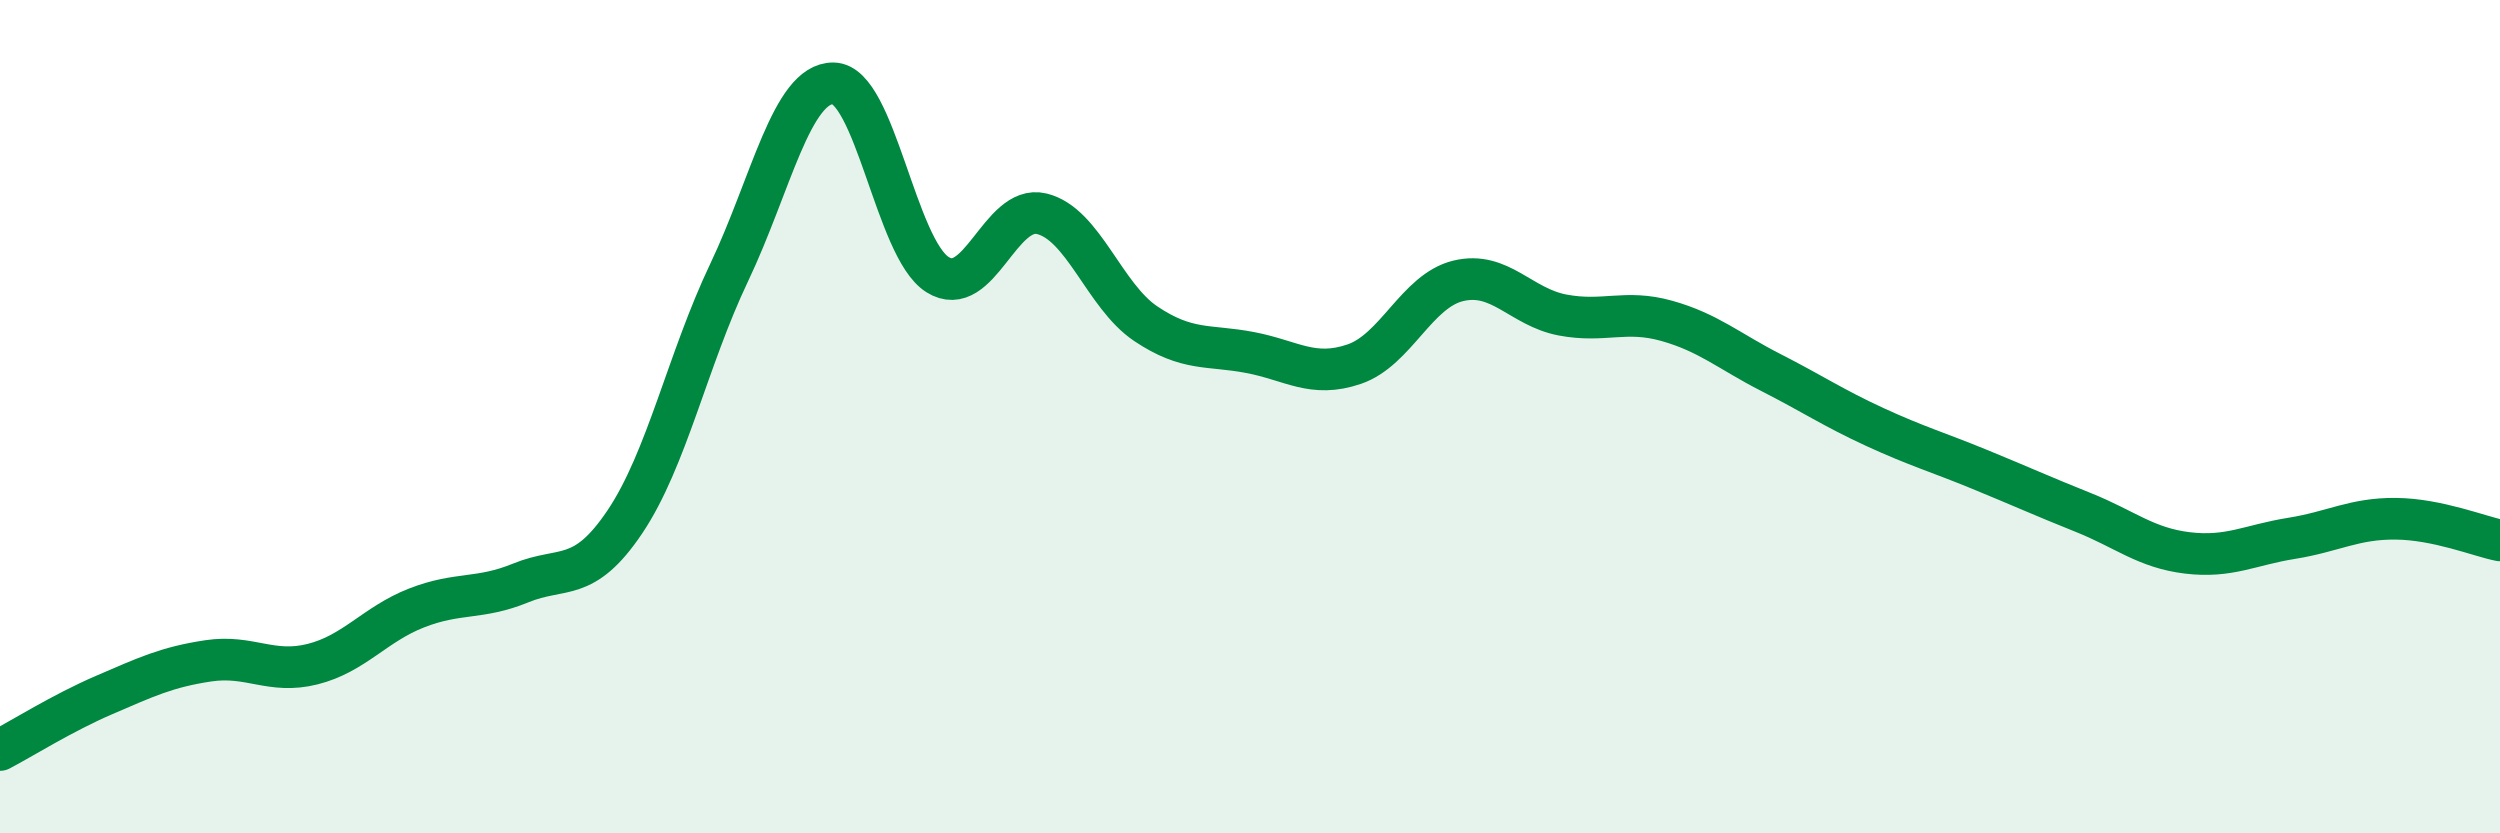 
    <svg width="60" height="20" viewBox="0 0 60 20" xmlns="http://www.w3.org/2000/svg">
      <path
        d="M 0,18 C 0.5,17.74 1.5,17.11 2.5,16.68 C 3.5,16.25 4,16.01 5,15.86 C 6,15.71 6.5,16.19 7.5,15.94 C 8.5,15.69 9,14.98 10,14.59 C 11,14.2 11.5,14.4 12.5,13.99 C 13.5,13.58 14,14.01 15,12.52 C 16,11.03 16.5,8.64 17.5,6.54 C 18.5,4.44 19,1.99 20,2 C 21,2.01 21.5,5.96 22.5,6.59 C 23.5,7.22 24,4.89 25,5.13 C 26,5.37 26.5,7.1 27.5,7.77 C 28.5,8.44 29,8.27 30,8.46 C 31,8.65 31.5,9.08 32.5,8.74 C 33.5,8.4 34,6.98 35,6.74 C 36,6.5 36.5,7.37 37.5,7.56 C 38.5,7.75 39,7.42 40,7.7 C 41,7.98 41.5,8.43 42.5,8.94 C 43.5,9.45 44,9.79 45,10.25 C 46,10.71 46.5,10.85 47.5,11.26 C 48.5,11.67 49,11.9 50,12.3 C 51,12.7 51.5,13.15 52.5,13.27 C 53.5,13.39 54,13.08 55,12.92 C 56,12.76 56.5,12.44 57.5,12.45 C 58.5,12.46 59.5,12.87 60,12.97L60 20L0 20Z"
        fill="#008740"
        opacity="0.1"
        stroke-linecap="round"
        stroke-linejoin="round"
      />
      <path
        d="M 0,18 C 0.5,17.74 1.5,17.11 2.5,16.68 C 3.5,16.25 4,16.01 5,15.86 C 6,15.71 6.5,16.19 7.5,15.94 C 8.5,15.69 9,14.98 10,14.59 C 11,14.2 11.5,14.4 12.5,13.99 C 13.5,13.58 14,14.01 15,12.52 C 16,11.03 16.5,8.64 17.5,6.54 C 18.5,4.44 19,1.99 20,2 C 21,2.01 21.5,5.96 22.5,6.59 C 23.5,7.22 24,4.89 25,5.13 C 26,5.37 26.5,7.1 27.5,7.77 C 28.5,8.44 29,8.27 30,8.46 C 31,8.65 31.5,9.08 32.5,8.74 C 33.5,8.4 34,6.98 35,6.74 C 36,6.5 36.5,7.37 37.5,7.56 C 38.5,7.75 39,7.42 40,7.7 C 41,7.98 41.5,8.43 42.5,8.94 C 43.5,9.45 44,9.79 45,10.25 C 46,10.71 46.5,10.85 47.5,11.26 C 48.5,11.67 49,11.9 50,12.3 C 51,12.7 51.5,13.15 52.5,13.27 C 53.5,13.39 54,13.08 55,12.92 C 56,12.76 56.5,12.44 57.5,12.45 C 58.5,12.46 59.5,12.87 60,12.97"
        stroke="#008740"
        stroke-width="1"
        fill="none"
        stroke-linecap="round"
        stroke-linejoin="round"
      />
    </svg>
  